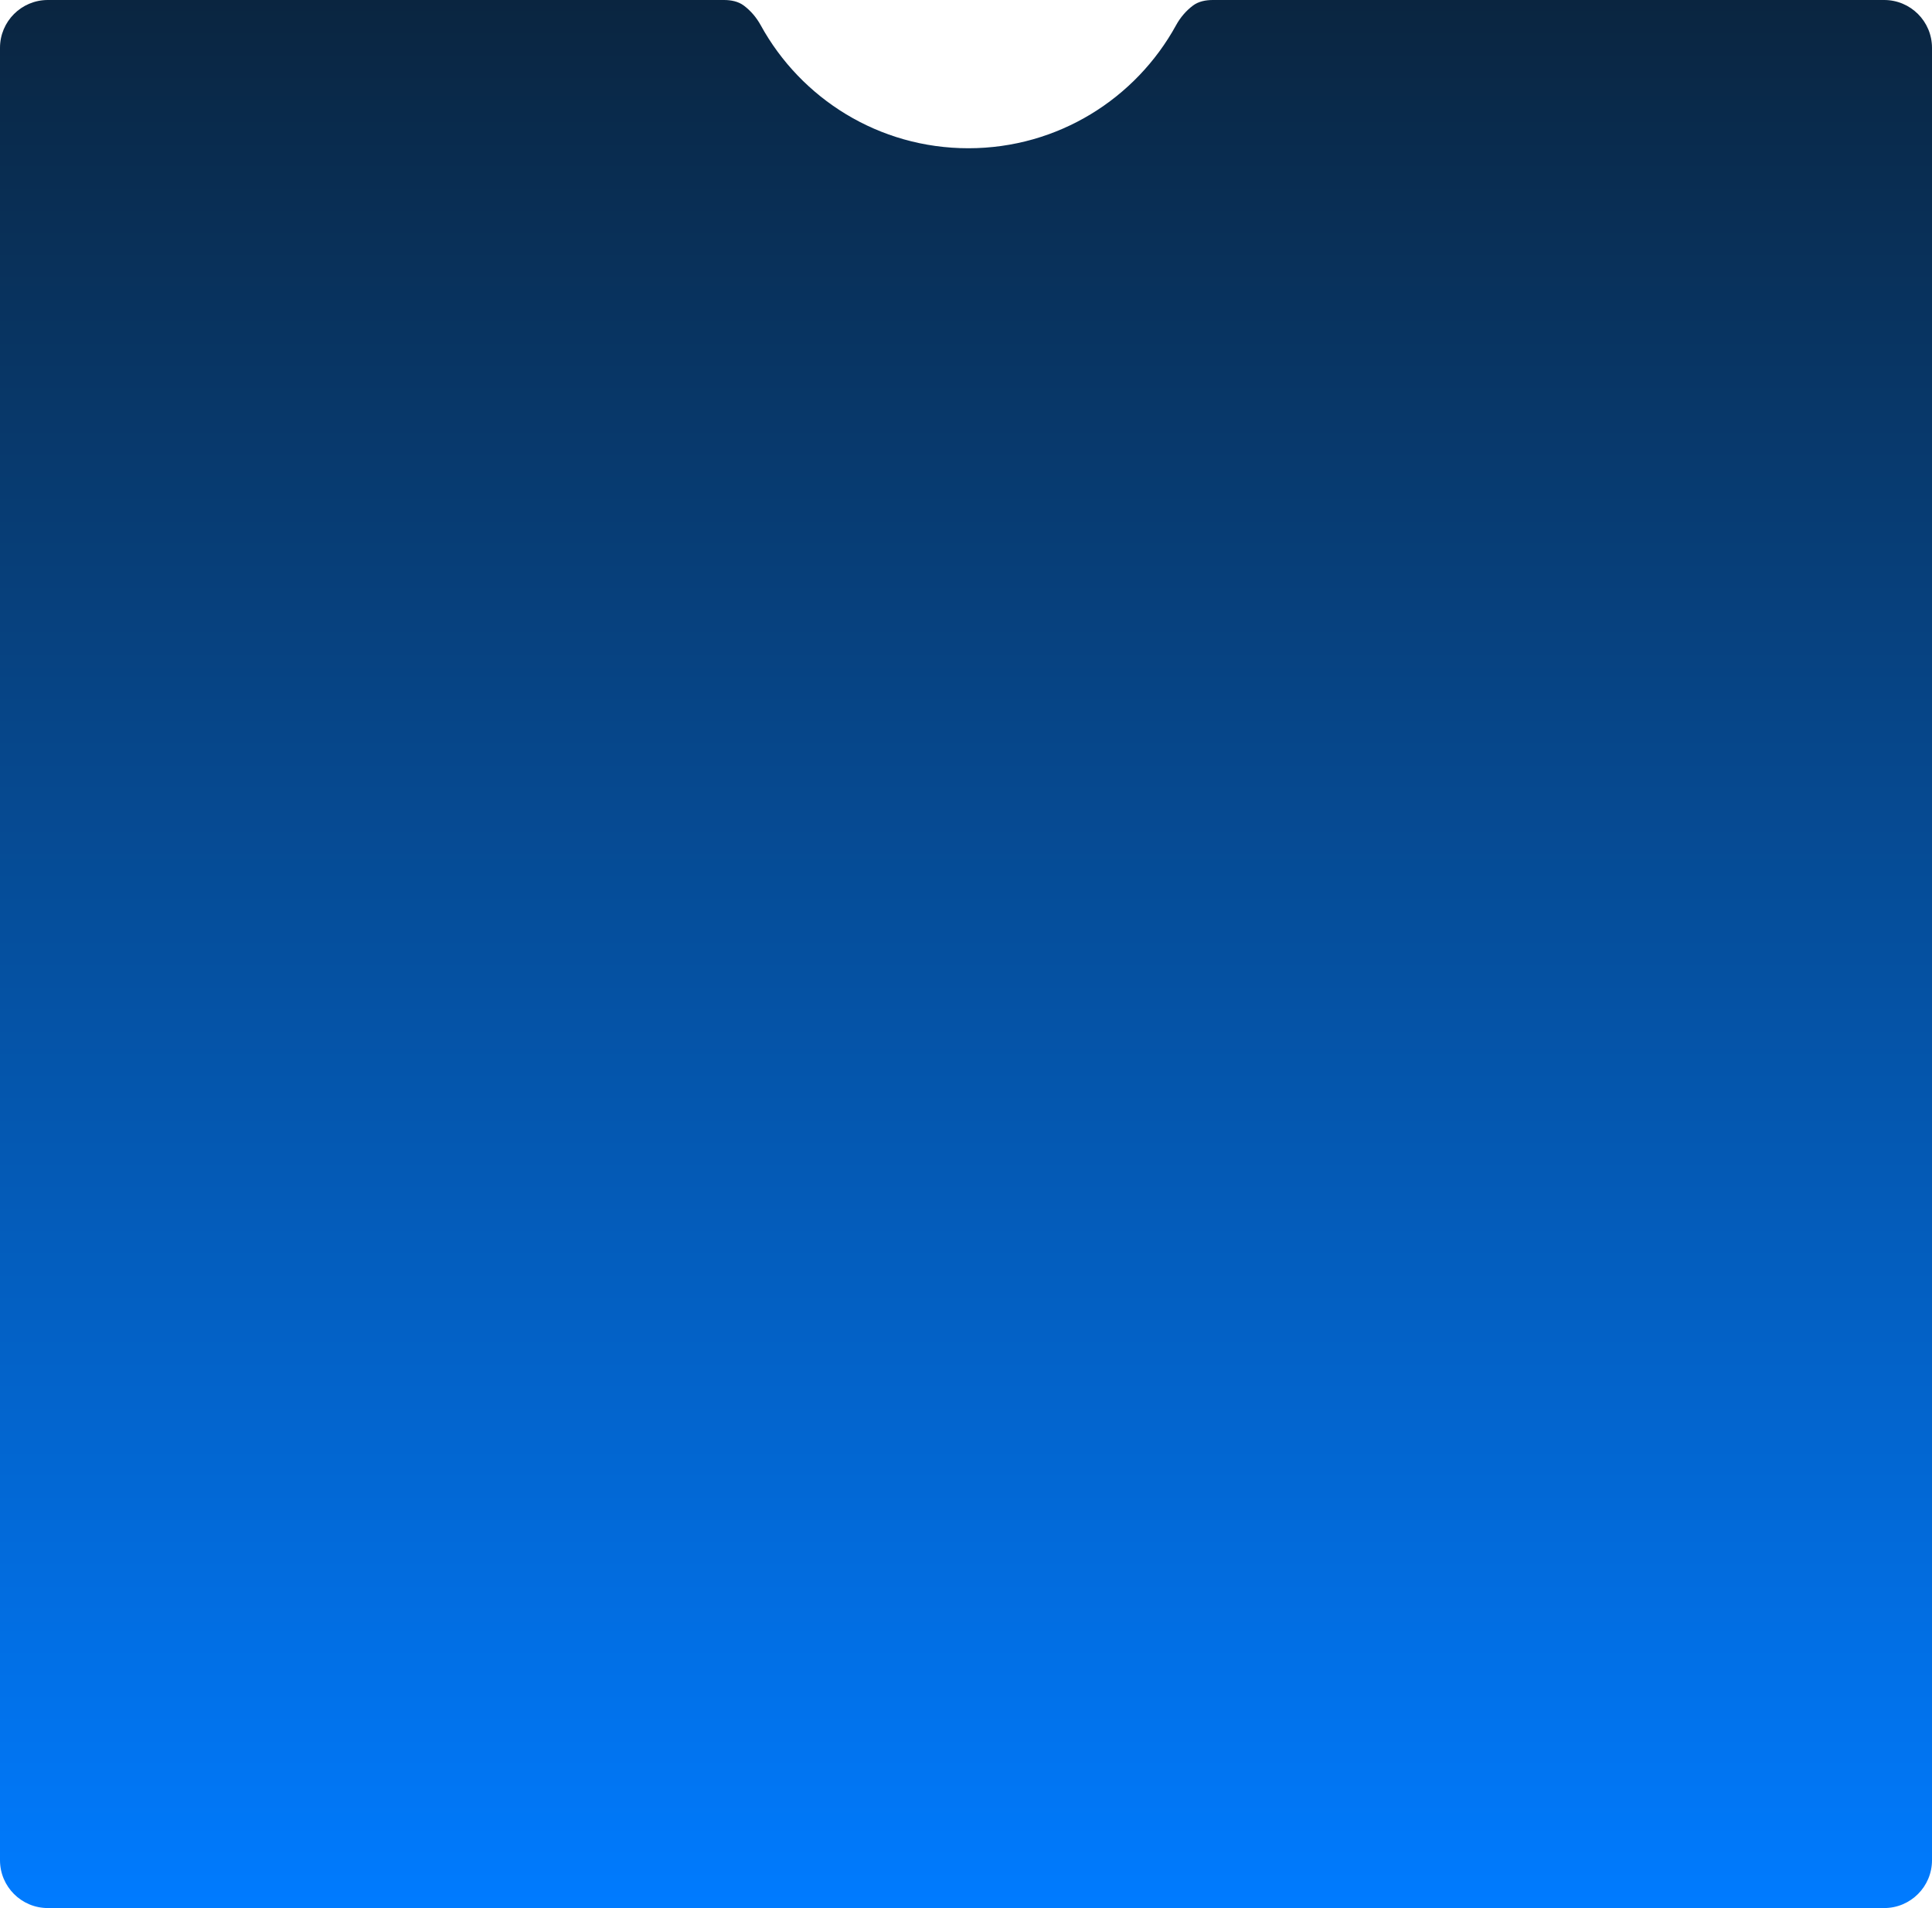 <?xml version="1.0" encoding="UTF-8"?> <svg xmlns="http://www.w3.org/2000/svg" width="404" height="399" viewBox="0 0 404 399" fill="none"><path fill-rule="evenodd" clip-rule="evenodd" d="M151.363 0C152.852 0 154.363 0.278 155.553 1.173C156.982 2.247 158.187 3.66 159.071 5.272C167.482 20.605 183.777 31 202.5 31C221.223 31 237.518 20.605 245.929 5.272C246.813 3.66 248.018 2.247 249.447 1.173C250.637 0.278 252.148 0 253.637 0L394 0C399.523 0 404 4.477 404 10V389C404 394.523 399.523 399 394 399H10C4.477 399 0 394.523 0 389V10C0 4.477 4.477 0 10 0H151.363Z" fill="url(#paint0_linear_304_149)"></path><defs><linearGradient id="paint0_linear_304_149" x1="202" y1="0" x2="202" y2="399" gradientUnits="userSpaceOnUse"><stop stop-color="#0A2540"></stop><stop offset="1" stop-color="#007BFF"></stop></linearGradient></defs></svg> 